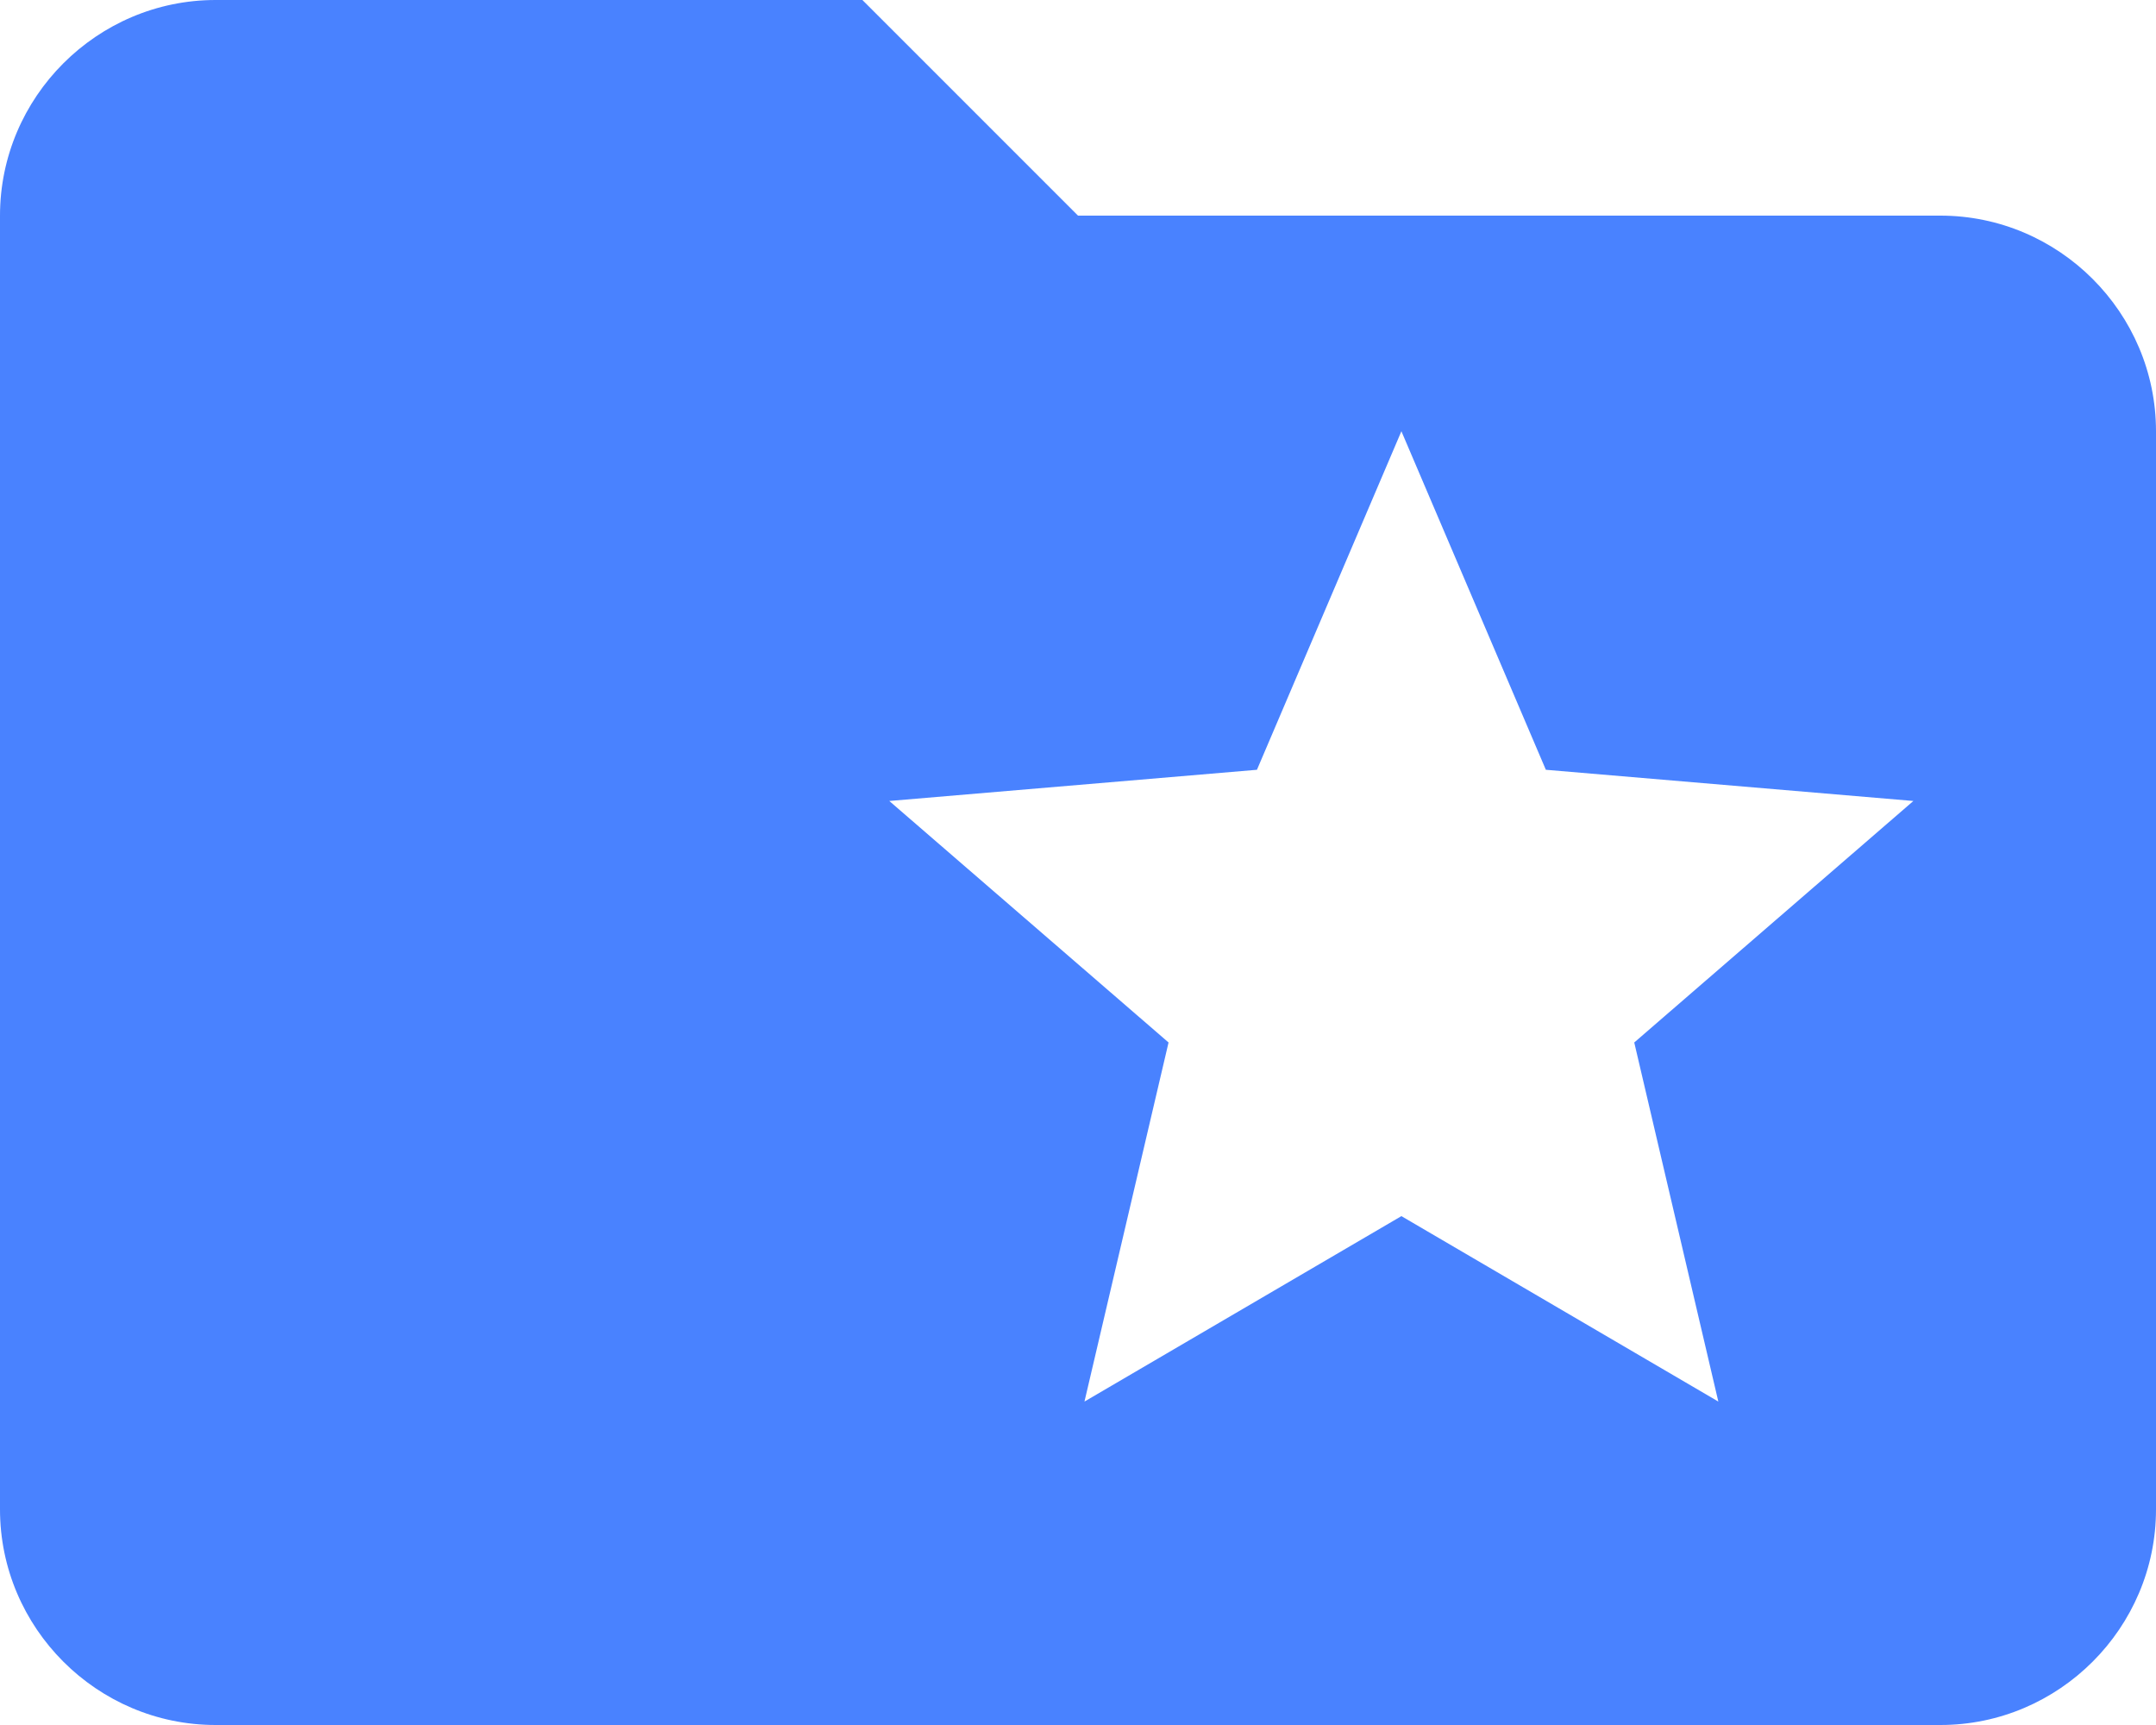 <svg xmlns="http://www.w3.org/2000/svg" width="30" height="24"><path fill="#4982FF" d="M23.91 19.5l-4.41-2.58-4.41 2.58 1.17-4.996-3.886-3.36 5.116-.434L19.5 6l2.01 4.71 5.114.434-3.884 3.36 1.17 4.996zM27 3H15l-3-3H3C1.35 0 0 1.35 0 3v18c0 1.65 1.35 3 3 3h24c1.65 0 3-1.35 3-3V6c0-1.65-1.35-3-3-3z"/></svg>